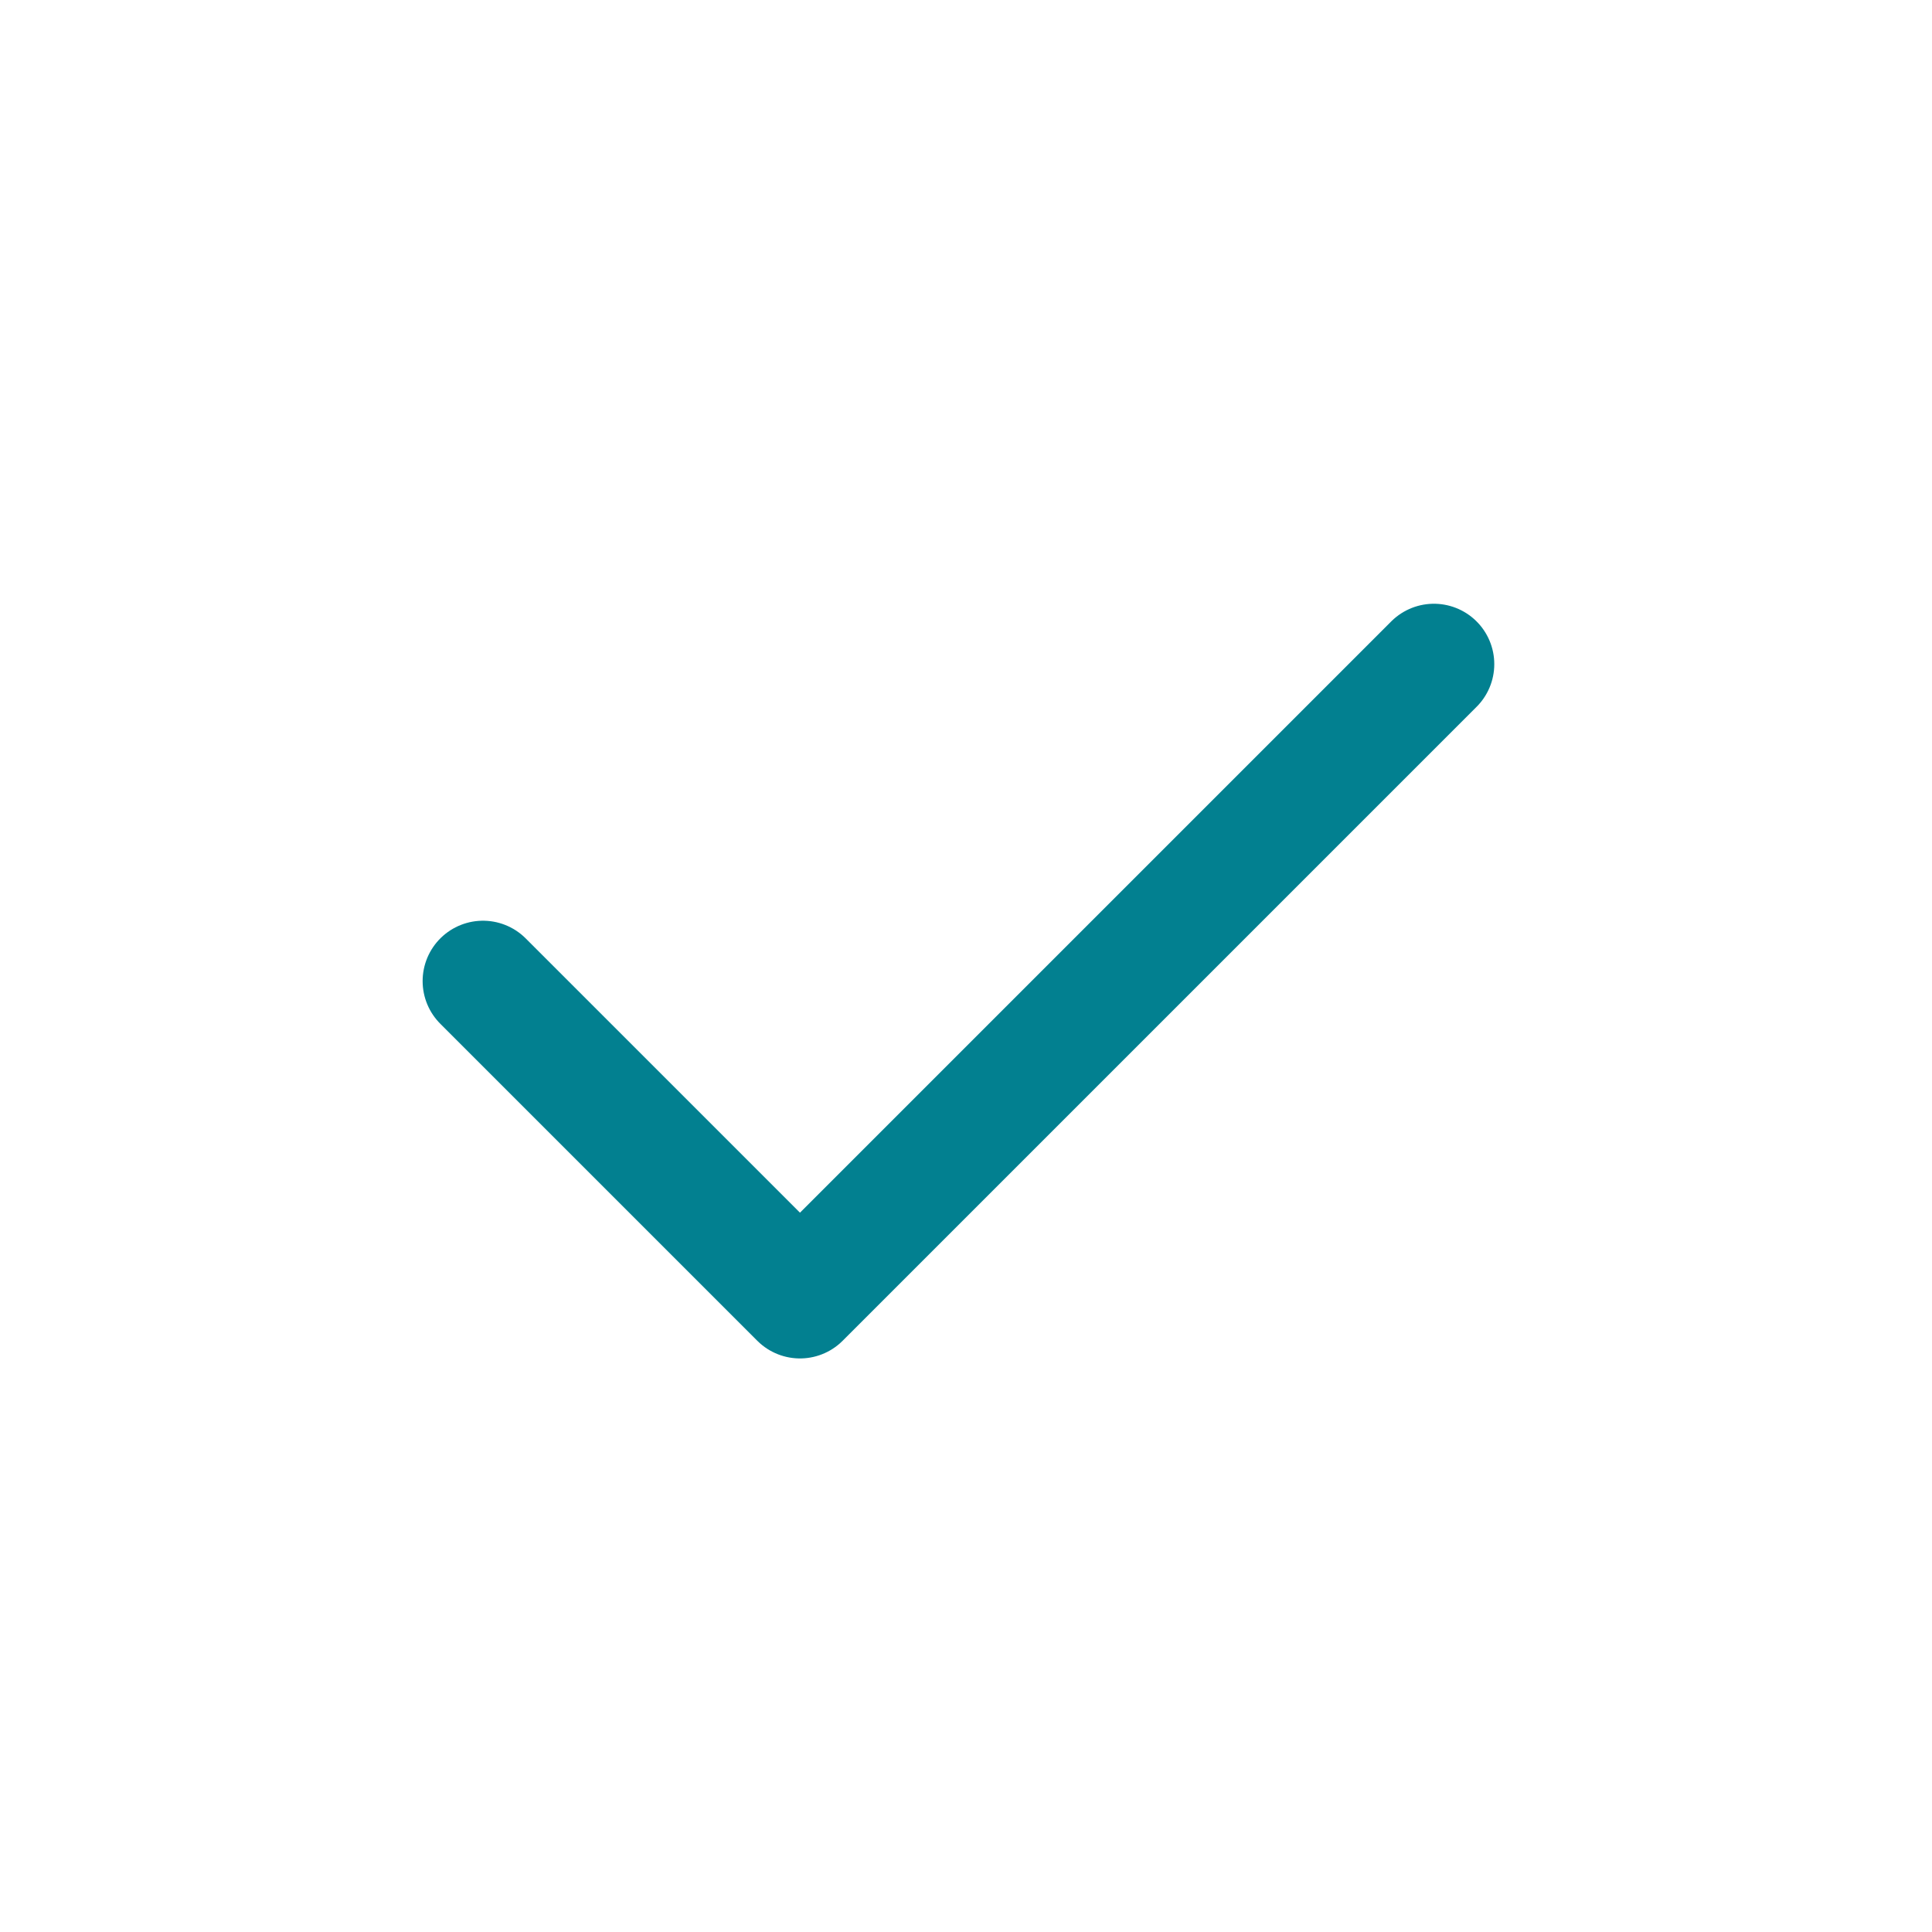 <?xml version="1.0" encoding="UTF-8"?>
<svg width="32px" height="32px" viewBox="0 0 32 32" version="1.1" xmlns="http://www.w3.org/2000/svg" xmlns:xlink="http://www.w3.org/1999/xlink">
    <title>Group</title>
    <g id="Landing-page" stroke="none" stroke-width="1" fill="none" fill-rule="evenodd" stroke-linecap="round" stroke-linejoin="round">
        <g id="SendBack---Landing-Page-3" transform="translate(-550, -6556)" stroke="#028090" stroke-width="2">
            <g id="Group-13" transform="translate(78, 6176.469)">
                <g id="Group" transform="translate(472, 379.531)">
                    <polyline id="Path" points="23.75 11 13.25 21.5 8 16.25"></polyline>
                </g>
            </g>
        </g>
    </g>
</svg>
